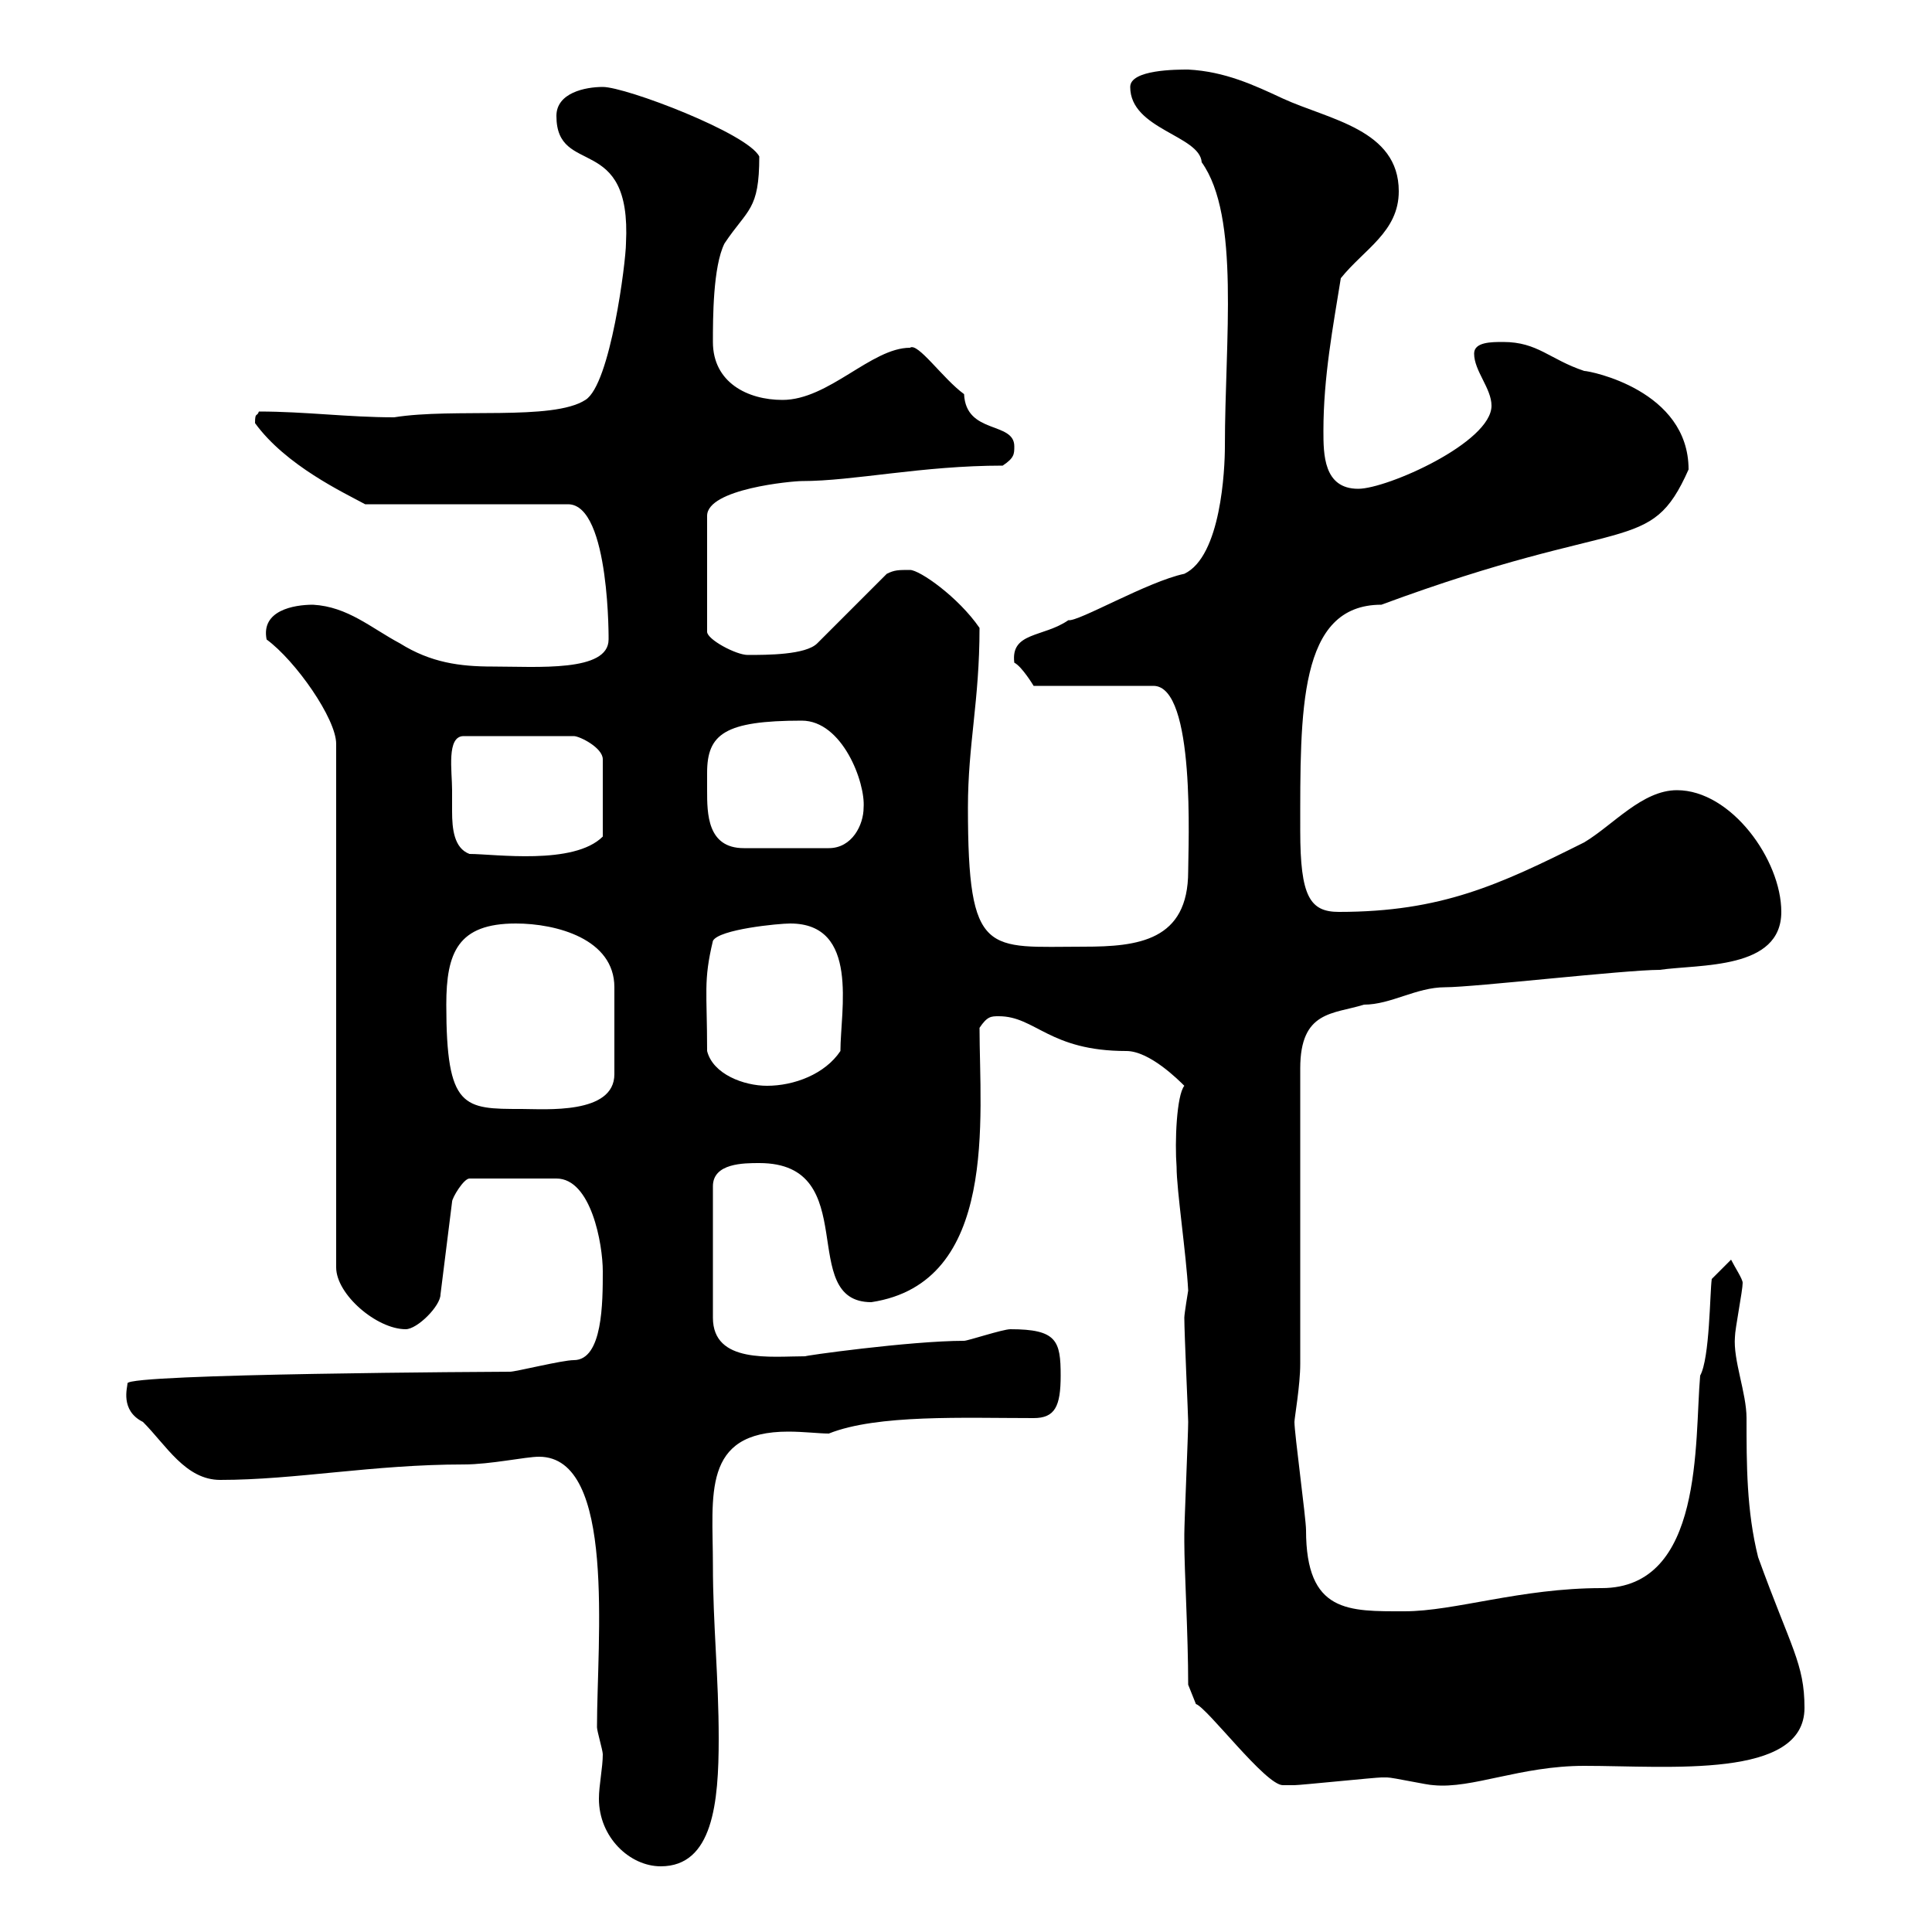 <svg xmlns="http://www.w3.org/2000/svg" xmlns:xlink="http://www.w3.org/1999/xlink" width="300" height="300"><path d="M83.70 226.20C95.70 226.20 92.70 254.70 92.70 268.20C92.70 268.80 93.60 271.80 93.60 272.40C93.60 274.50 93 277.20 93 279.30C93 285.30 97.80 289.80 102.60 289.80C110.70 289.80 111.60 279.90 111.60 270C111.60 260.40 110.70 252.30 110.70 243C110.70 232.20 108.90 222.30 122.40 222.30C124.80 222.30 127.20 222.60 128.70 222.60C136.20 219.60 149.70 220.20 160.50 220.20C163.80 220.20 164.70 218.40 164.70 213.60C164.70 208.20 164.10 206.40 156.90 206.40C155.70 206.40 150.30 208.20 149.70 208.20C141.30 208.20 124.20 210.60 125.10 210.60C119.70 210.60 110.70 211.80 110.70 204.60L110.70 184.20C110.70 180.60 115.50 180.60 117.90 180.60C134.10 180.60 123.60 202.20 135.30 202.20C155.10 199.20 152.10 173.40 152.10 159.60C153.30 157.80 153.90 157.80 155.10 157.80C160.80 157.80 162.90 163.20 174.90 163.20C178.50 163.20 183 167.70 183.90 168.60C182.70 170.10 182.40 177.30 182.70 181.20C182.70 184.80 184.20 194.70 184.50 200.40C184.50 200.40 183.90 204 183.90 204.60C183.90 207 184.50 219.90 184.50 220.80C184.50 222.60 183.90 236.40 183.90 238.20C183.90 238.20 183.90 238.20 183.90 239.40C183.90 243.90 184.50 253.80 184.50 261.60L185.70 264.60C187.50 265.20 196.50 277.20 199.20 277.20C199.80 277.20 200.40 277.20 201 277.20C201.90 277.20 213.60 276 214.50 276C214.50 276 214.50 276 215.40 276C216.30 276 221.70 277.20 222.60 277.20C228.60 277.80 236.10 274.20 246 274.20C259.20 274.20 280.20 276.30 280.20 265.20C280.20 258.30 278.10 255.90 273 241.80C271.20 234.60 271.20 227.40 271.20 220.20C271.20 216.30 269.10 211.20 269.40 207.60C269.40 206.40 270.60 200.40 270.60 199.20C270.60 198.60 269.40 196.80 268.80 195.60L265.80 198.60C265.50 200.70 265.50 210.90 264 213.60C263.10 223.80 264.60 246.60 248.70 246.60C236.10 246.60 225.90 250.20 218.10 250.20C209.40 250.20 202.80 250.50 202.80 237.60C202.80 235.80 201 222.60 201 220.80C201 220.20 201.90 215.10 201.90 211.80L201.90 165.90C201.90 156.90 207 157.50 211.80 156C216 156 219.90 153.30 224.40 153.30C228.90 153.30 252.30 150.60 257.70 150.60C264 149.70 276.60 150.60 276.60 141.60C276.60 133.50 268.80 122.70 260.40 122.70C255 122.70 250.50 128.10 246 130.80C232.80 137.40 223.80 141.60 207.90 141.60C203.40 141.60 201.90 139.20 201.90 129C201.90 110.40 201.60 93.90 214.50 93.90C252.60 79.80 256.20 86.40 262.20 72.90C262.20 60.60 246.90 57.60 246 57.60C240.60 55.80 238.80 53.10 233.40 53.10C231.60 53.10 228.90 53.10 228.90 54.90C228.90 57.60 231.60 60.30 231.60 63C231.60 68.70 215.40 75.90 210.90 75.90C205.50 75.90 205.50 70.50 205.50 66.90C205.50 58.50 207 50.70 208.20 43.20C211.80 38.70 217.20 36 217.20 29.70C217.20 20.10 206.40 18.60 199.20 15.30C194.70 13.20 190.20 11.10 184.50 10.80C182.70 10.80 175.50 10.80 175.50 13.50C175.50 20.10 186.30 21 186.60 25.20C192.60 33.60 190.20 52.80 190.20 69.30C190.20 72.90 189.60 86.40 183.90 89.10C178.20 90.30 167.40 96.60 165.90 96.30C162 99 156.90 98.10 157.50 102.90C158.70 103.50 160.50 106.50 160.50 106.50L179.10 106.50C185.70 106.50 184.50 131.40 184.50 135.30C184.50 146.10 176.70 147 168.30 147C153.30 147 150.30 148.80 150.30 125.40C150.30 115.50 152.10 108.90 152.10 97.50C148.80 92.70 142.80 88.50 141.30 88.50C139.50 88.50 138.90 88.50 137.70 89.10L126.90 99.90C125.10 101.70 119.10 101.70 116.10 101.70C114.30 101.70 109.80 99.30 109.80 98.10L109.80 80.10C109.80 75.90 123 74.70 124.50 74.70C132.60 74.70 143.10 72.30 155.70 72.30C157.50 71.10 157.50 70.50 157.50 69.30C157.50 65.40 150 67.50 149.70 61.20C146.40 58.80 142.50 53.10 141.30 54C135.30 54 128.70 62.10 121.50 62.10C116.10 62.10 110.70 59.40 110.70 53.10C110.70 49.50 110.70 41.40 112.50 37.80C116.10 32.40 117.90 32.70 117.90 24.30C116.10 20.70 97.20 13.50 93.60 13.50C90.90 13.50 86.40 14.40 86.40 18C86.40 27.60 98.10 20.40 97.20 37.80C97.20 40.50 94.80 59.70 90.90 62.10C85.80 65.40 70.50 63.30 61.20 64.80C54 64.80 47.40 63.90 40.20 63.90C39.90 64.80 39.60 63.90 39.60 65.70C44.40 72.30 53.40 76.50 56.70 78.30L88.20 78.30C94.80 78.30 94.50 100.20 94.50 99.30C94.50 104.40 83.40 103.50 76.50 103.50C71.40 103.50 66.90 102.90 62.10 99.90C57.60 97.50 54 94.20 48.60 93.90C45.60 93.90 40.50 94.80 41.40 99.30C45.90 102.60 52.20 111.60 52.20 115.50L52.20 196.80C52.20 201 58.50 206.40 63 206.40C64.80 206.40 68.40 202.80 68.40 201L70.20 186.60C70.20 186 72 183 72.90 183L86.40 183C91.80 183 93.60 193.20 93.60 197.40C93.60 202.20 93.60 211.20 89.10 211.20C87.30 211.20 80.10 213 79.20 213C77.40 213 19.80 213.30 19.80 214.80C19.80 215.40 18.60 219 22.20 220.80C25.80 224.40 28.80 229.80 34.20 229.80C45.90 229.80 57.90 227.40 72 227.40C76.20 227.40 81.60 226.20 83.70 226.20ZM69.30 156C69.30 147.90 71.10 143.40 80.10 143.40C86.40 143.40 95.40 145.80 95.40 153.30L95.40 166.80C95.40 173.10 84.60 172.20 81 172.20C72 172.20 69.30 172.20 69.30 156ZM109.80 163.20C109.80 153.90 109.20 152.40 110.70 146.10C111.60 144.30 120.90 143.40 122.70 143.40C133.50 143.40 130.50 156.90 130.50 163.20C128.10 166.80 123.30 168.60 119.10 168.60C115.50 168.60 110.70 166.80 109.80 163.20ZM70.20 122.70C70.20 119.70 69.30 114.30 72 114.30L89.10 114.30C90 114.30 93.60 116.10 93.60 117.90L93.60 129.90C89.10 134.40 76.80 132.60 72.90 132.60C70.50 131.70 70.20 128.70 70.20 126C70.20 124.80 70.20 123.60 70.20 122.70ZM109.80 122.70C109.80 122.40 109.80 121.20 109.80 120C109.80 114 112.50 111.90 124.50 111.90C130.80 111.90 134.40 121.50 134.10 125.40C134.10 128.10 132.30 131.70 128.70 131.70L115.50 131.70C109.80 131.70 109.80 126.30 109.80 122.70Z"/></svg>